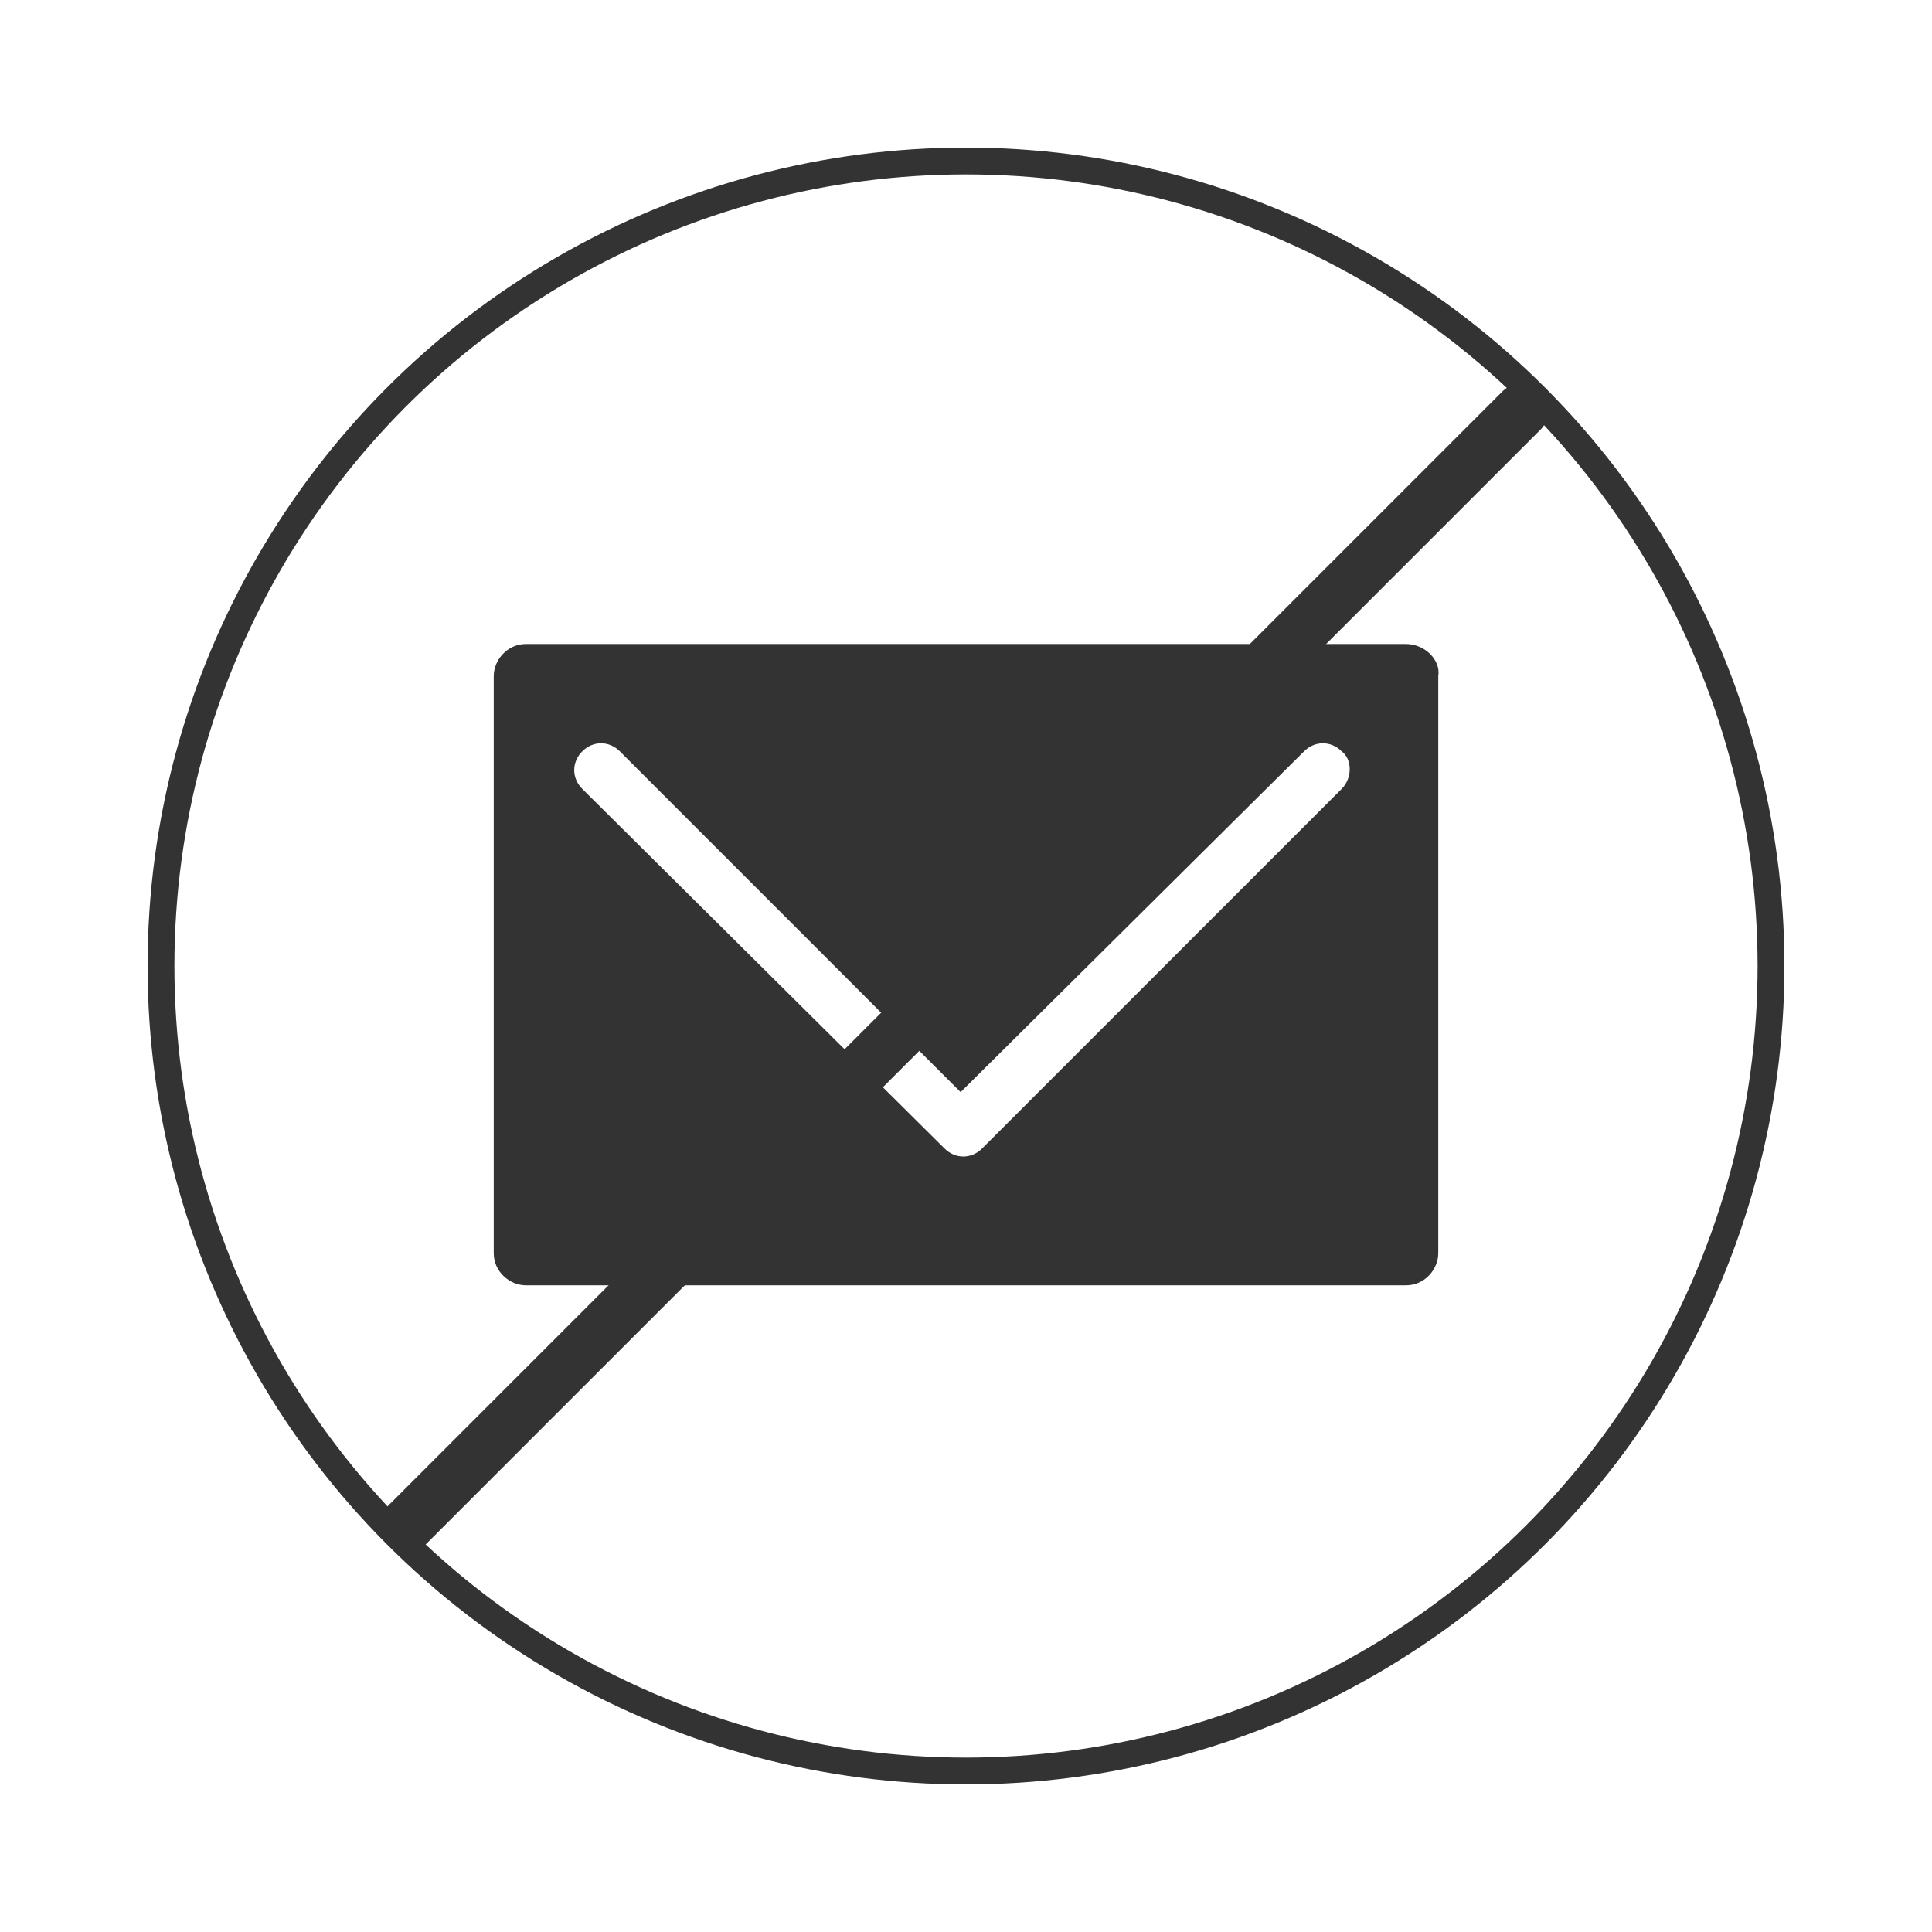 <?xml version="1.0" encoding="utf-8"?>
<!-- Generator: Adobe Illustrator 26.5.0, SVG Export Plug-In . SVG Version: 6.00 Build 0)  -->
<svg version="1.0" id="Livello_1" xmlns="http://www.w3.org/2000/svg" xmlns:xlink="http://www.w3.org/1999/xlink" x="0px" y="0px"
	 viewBox="0 0 72 72" style="enable-background:new 0 0 72 72;" xml:space="preserve">
<style type="text/css">
	.st0{fill:none;stroke:#333333;stroke-linecap:round;stroke-linejoin:round;}
	.st1{fill:none;stroke:#333333;stroke-width:2.01;stroke-linecap:round;stroke-linejoin:round;}
	.st2{fill:#333333;}
</style>
<g>
	<g>
		<circle class="st0" cx="36" cy="36" r="30"/>
		<line class="st1" x1="15.2" y1="56.8" x2="56.7" y2="15.3"/>
		<path class="st2" d="M52.4,24H19.6c-0.7,0-1.2,0.6-1.2,1.2v21.5c0,0.7,0.6,1.2,1.2,1.2h32.8c0.7,0,1.2-0.6,1.2-1.2V25.2
			C53.7,24.6,53.1,24,52.4,24z M50,29.4L36.6,42.8l0,0c-0.4,0.4-1,0.4-1.4,0c0,0,0,0,0,0l0,0L21.7,29.4c-0.4-0.4-0.4-1,0-1.4l0,0
			c0.4-0.4,1-0.4,1.4,0l12.7,12.7L48.6,28c0.4-0.4,1-0.4,1.4,0l0,0C50.4,28.3,50.4,29,50,29.4z"/>
	</g>
</g>
</svg>
